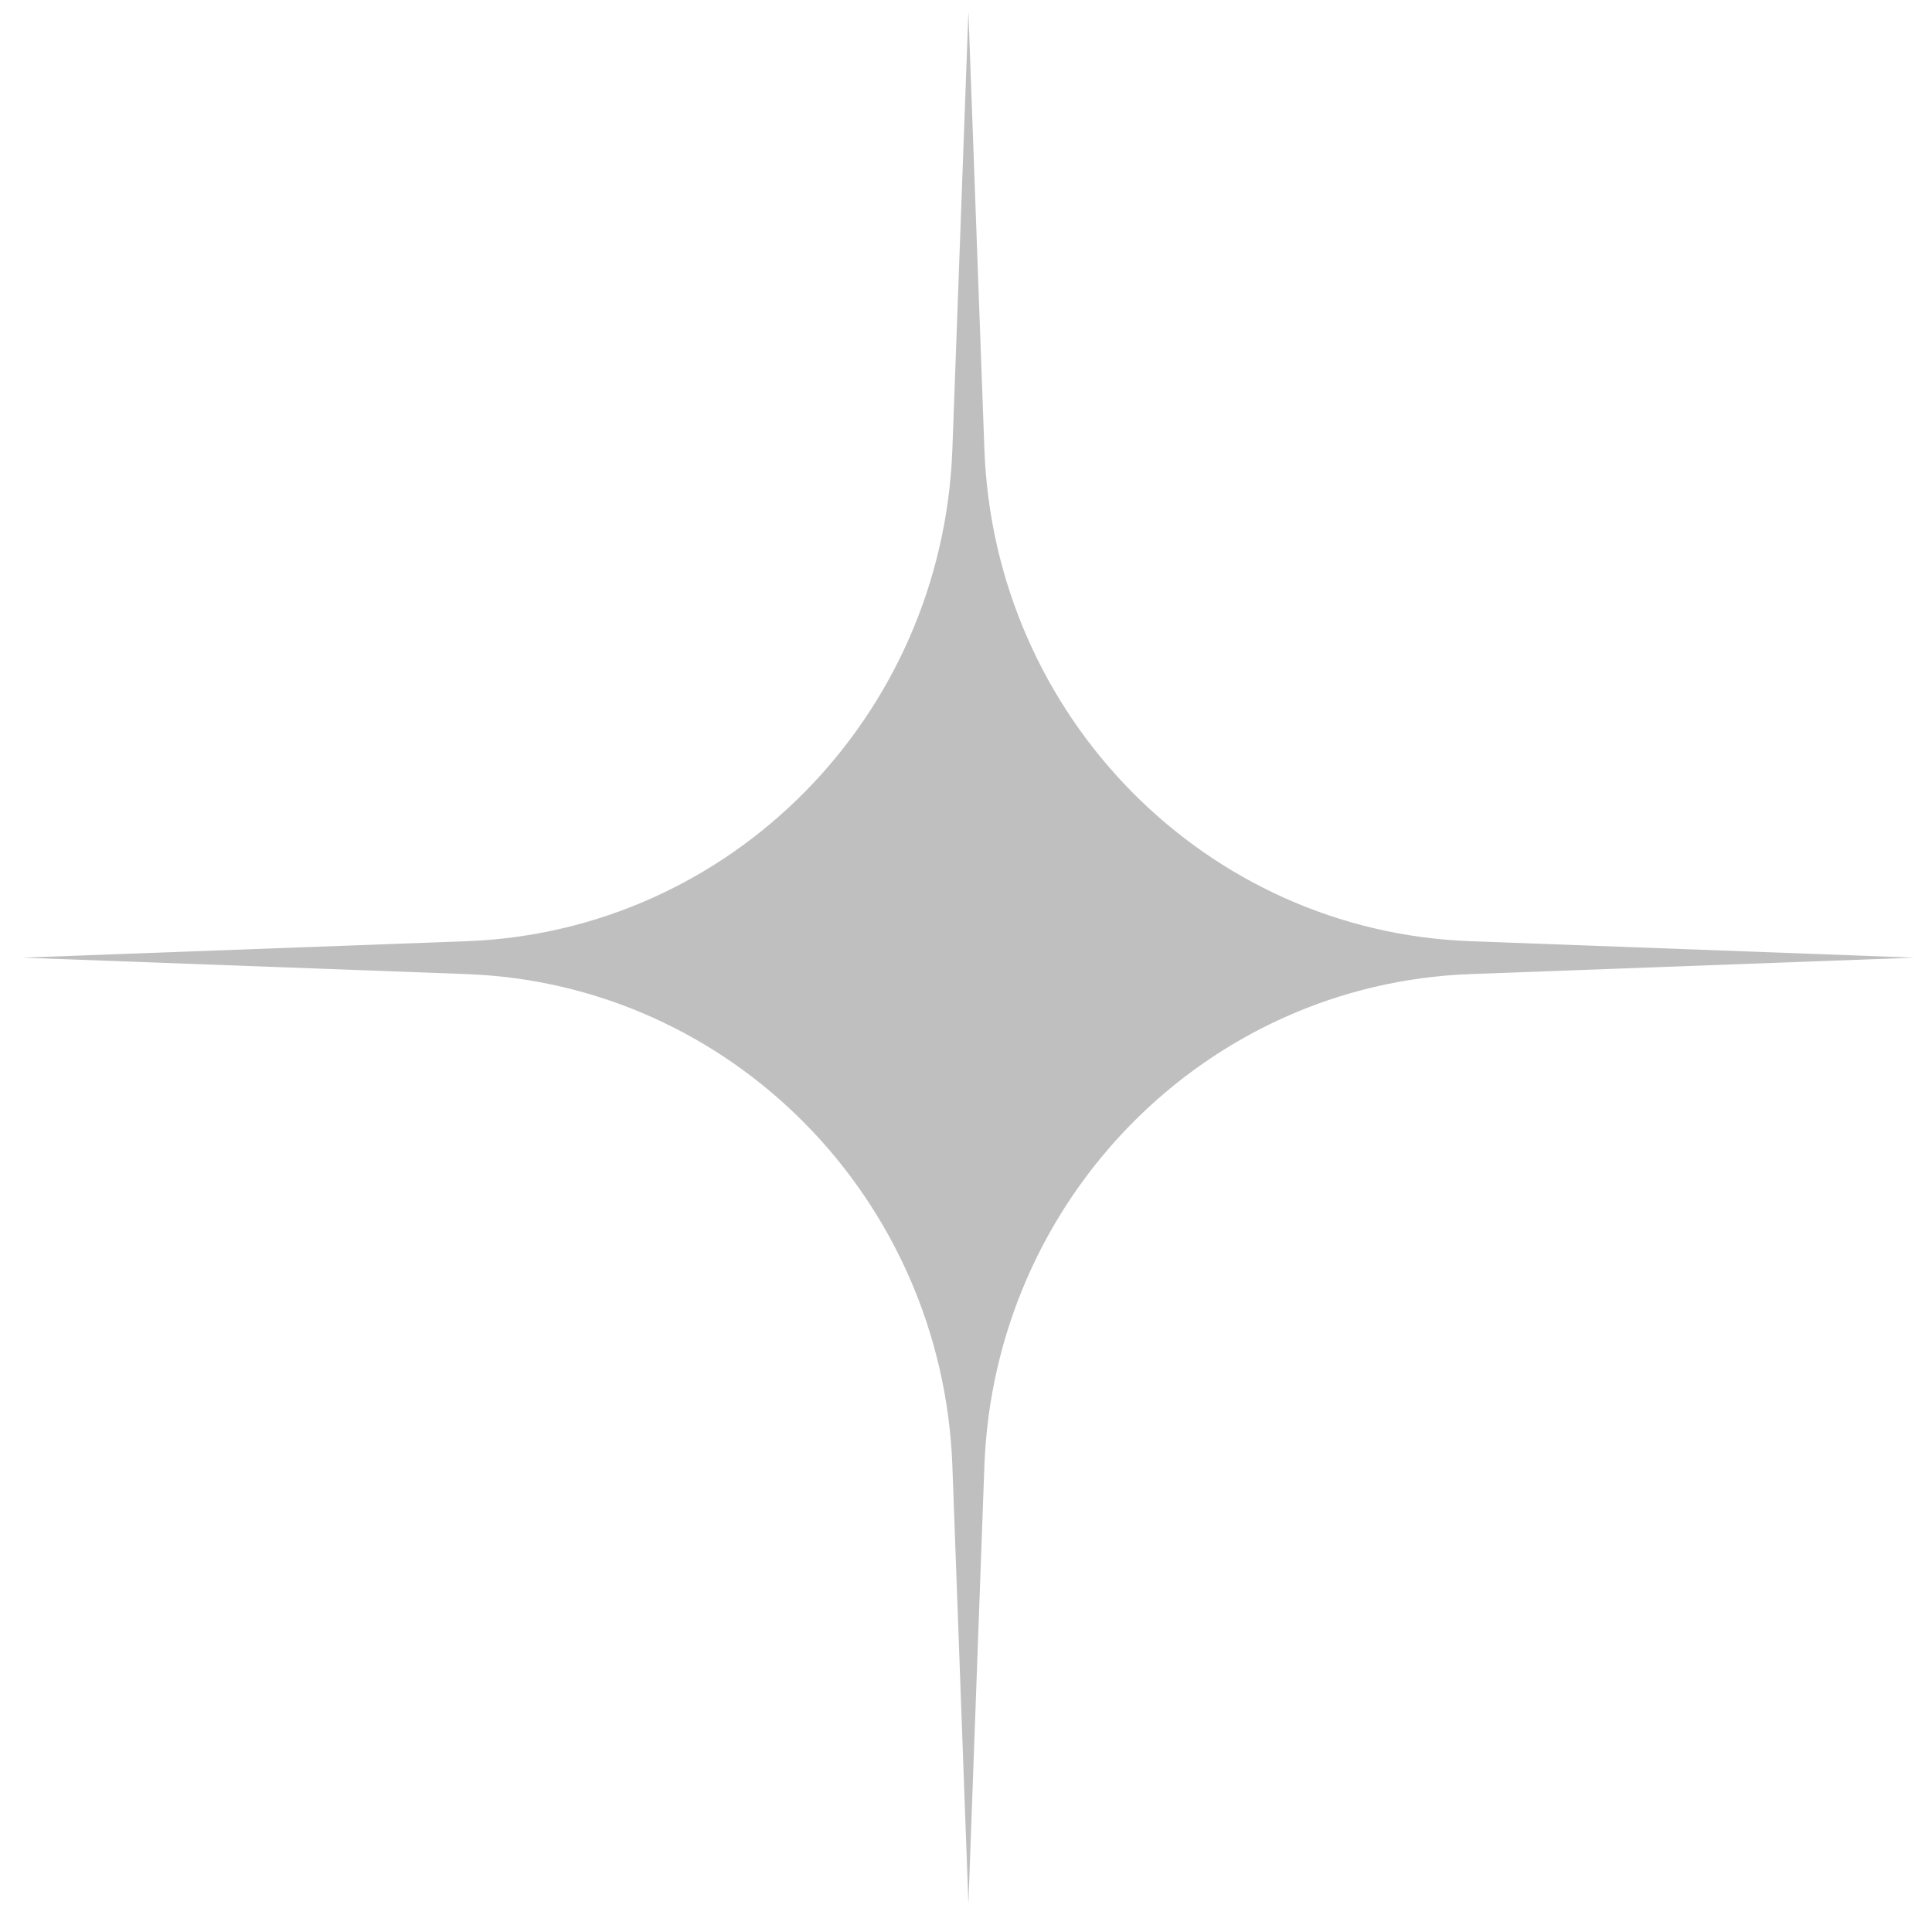 <?xml version="1.0" encoding="UTF-8"?> <svg xmlns="http://www.w3.org/2000/svg" width="62" height="62" viewBox="0 0 62 62" fill="none"><g id="star/filled/wide"><path id="star/wide" d="M31.077 0.377L31.59 14.414C31.904 23.002 38.703 29.89 47.177 30.204L61.431 30.732L47.177 31.26C38.703 31.574 31.904 38.461 31.59 47.049L31.077 61.086L30.563 47.049C30.249 38.461 23.45 31.574 14.977 31.26L0.722 30.732L14.977 30.204C23.45 29.89 30.249 23.002 30.563 14.414L31.077 0.377Z" fill="#BFBFBF"></path></g></svg> 